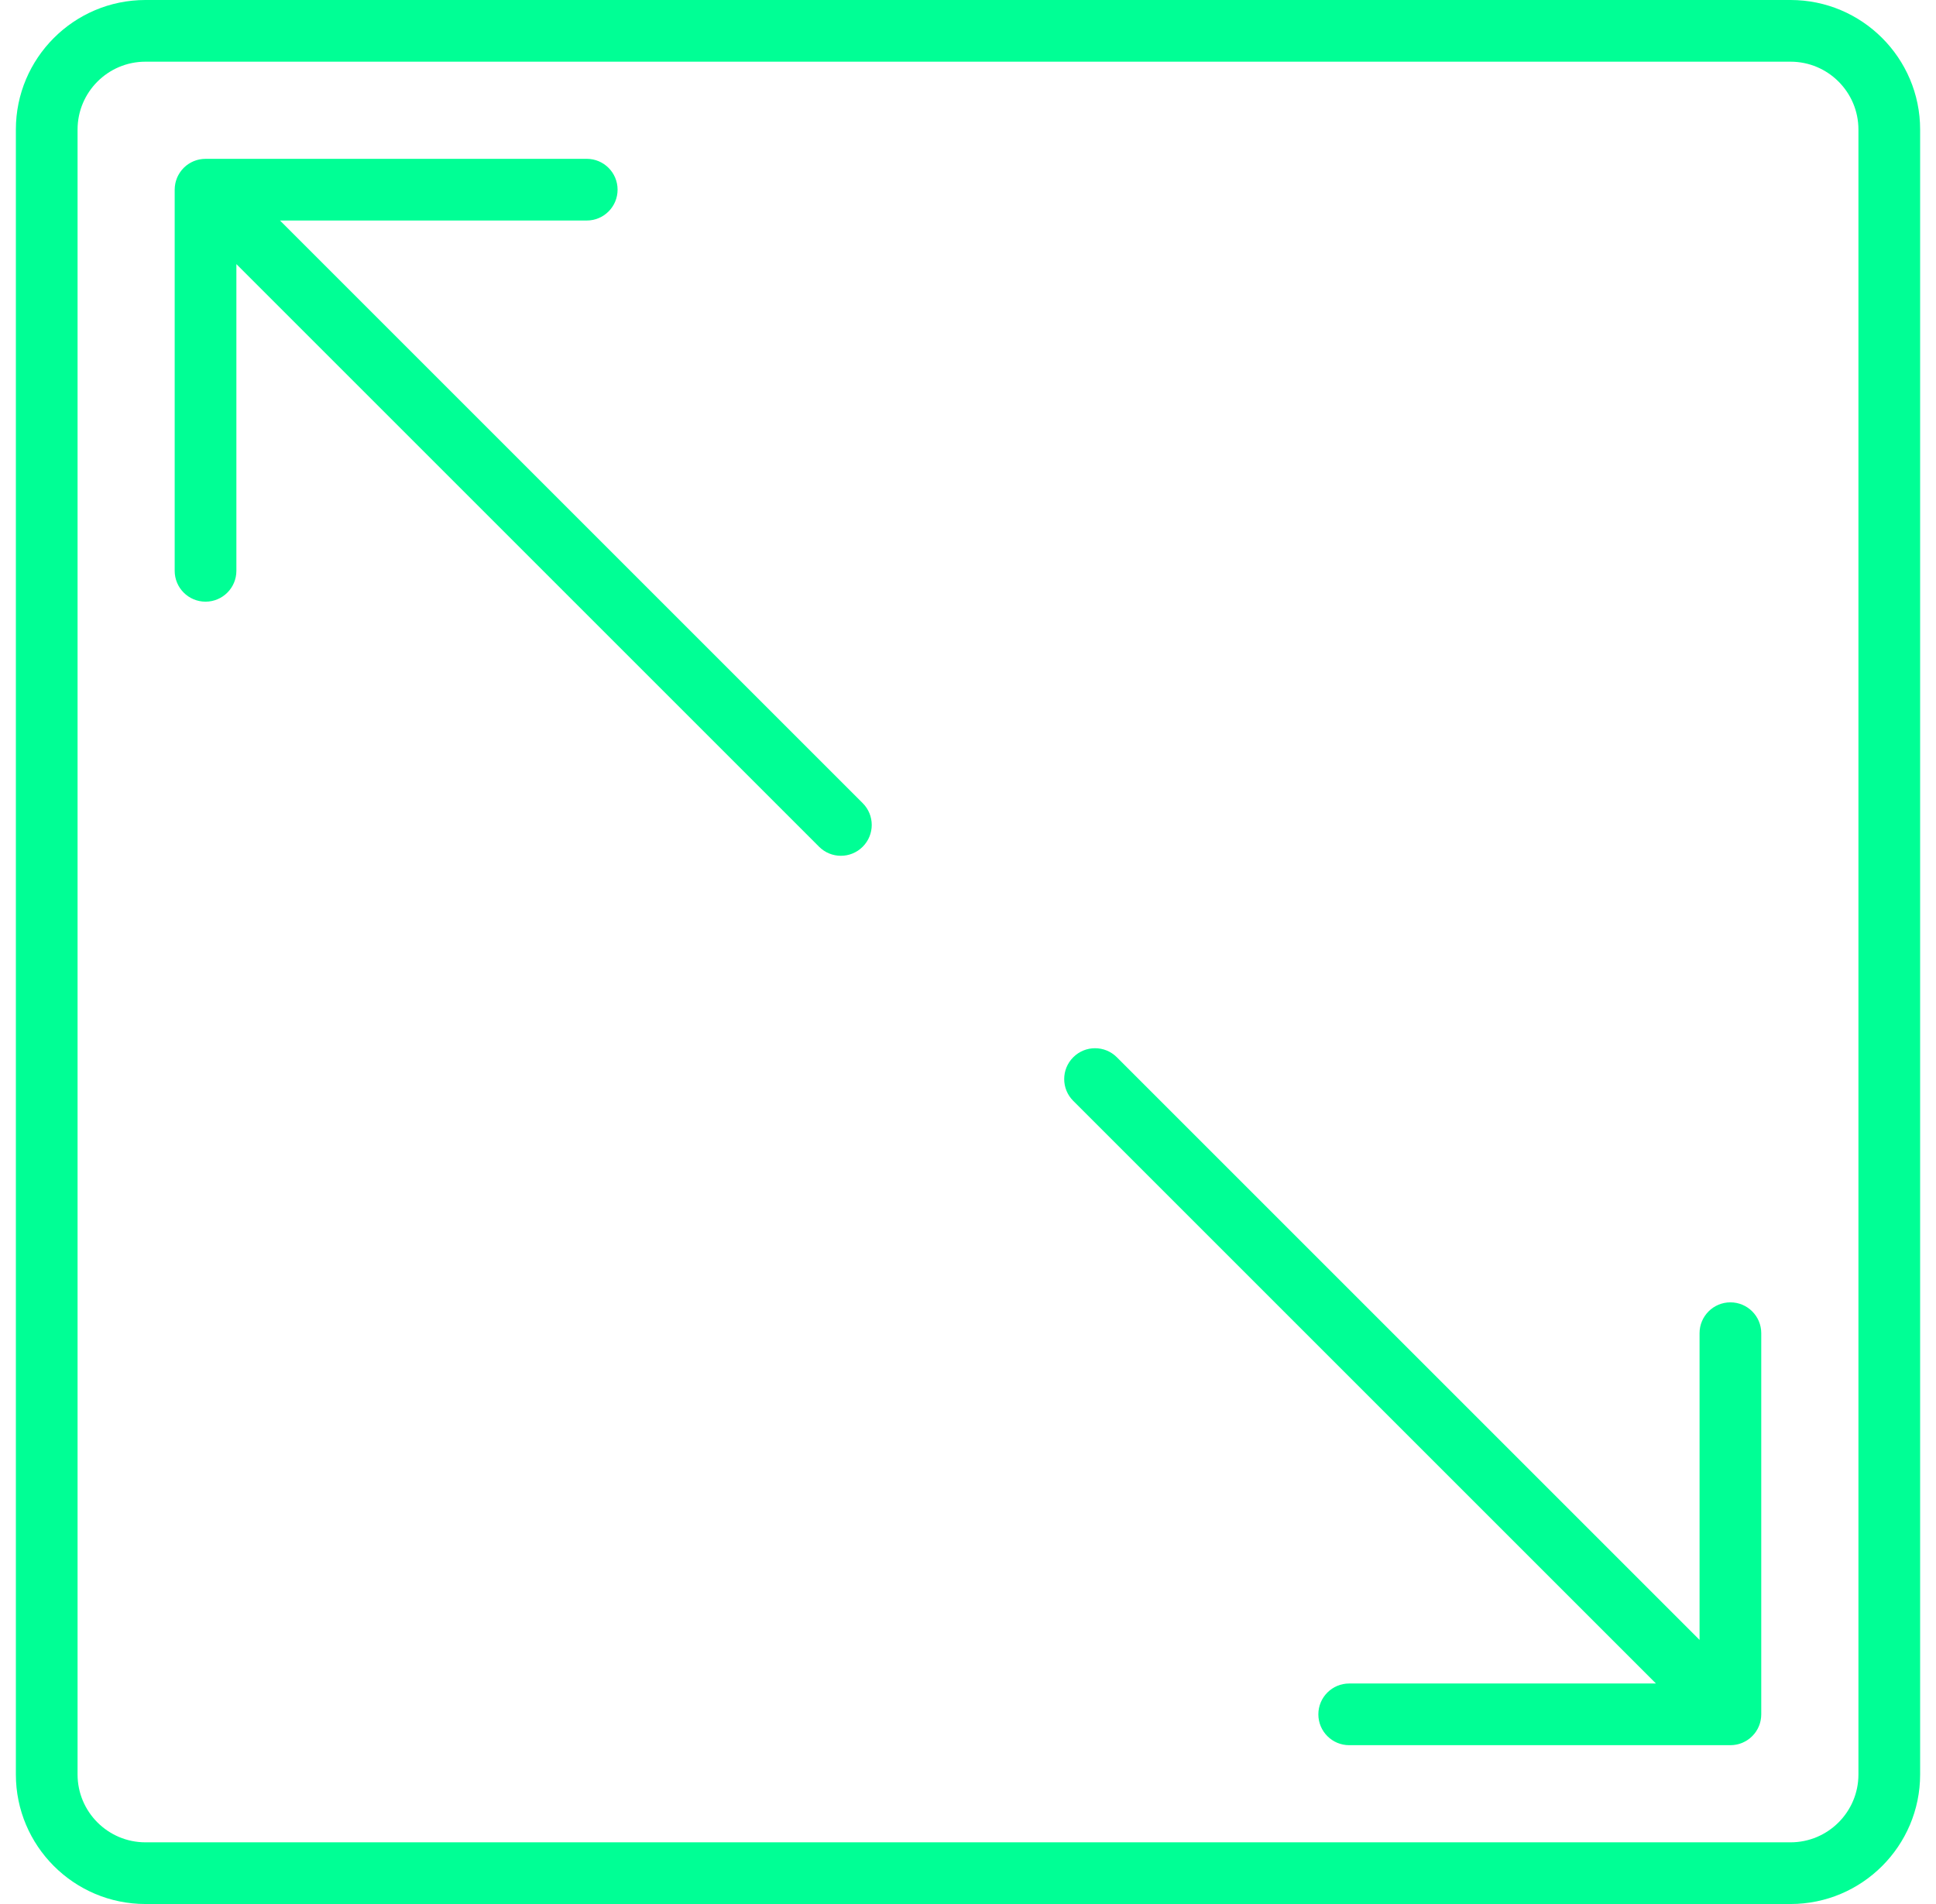 <svg width="61" height="60" viewBox="0 0 61 60" fill="none" xmlns="http://www.w3.org/2000/svg">
<g clip-path="url(#clip0_1028_2452)">
<path d="M56.418 0H4.582C2.331 0 0.5 1.831 0.5 4.082V55.918C0.5 58.169 2.331 60 4.582 60H56.418C58.669 60 60.5 58.169 60.5 55.918V4.082C60.5 1.831 58.669 0 56.418 0ZM58.556 55.918C58.556 57.097 57.597 58.056 56.418 58.056H4.582C3.403 58.056 2.444 57.097 2.444 55.918V4.082C2.444 2.903 3.403 1.944 4.582 1.944H56.418C57.597 1.944 58.556 2.903 58.556 4.082V55.918Z" fill="#00FF95"/>
<path d="M55.331 54.563C55.34 54.549 55.348 54.535 55.356 54.52C55.364 54.508 55.372 54.495 55.38 54.481C55.387 54.467 55.394 54.452 55.401 54.437C55.408 54.423 55.414 54.409 55.42 54.395C55.426 54.381 55.431 54.366 55.437 54.351C55.442 54.336 55.448 54.321 55.452 54.306C55.457 54.291 55.46 54.275 55.464 54.26C55.468 54.245 55.472 54.229 55.475 54.213C55.479 54.196 55.481 54.178 55.483 54.16C55.485 54.147 55.488 54.133 55.489 54.119C55.492 54.087 55.494 54.055 55.494 54.023V42.012C55.494 41.475 55.059 41.04 54.522 41.04C53.986 41.04 53.55 41.475 53.55 42.012V51.677L35.19 33.317C34.811 32.937 34.195 32.937 33.816 33.317C33.436 33.696 33.436 34.312 33.816 34.691L52.176 53.051H42.511C41.974 53.051 41.539 53.486 41.539 54.023C41.539 54.56 41.974 54.995 42.511 54.995H54.522C54.554 54.995 54.586 54.993 54.618 54.99C54.633 54.989 54.647 54.986 54.661 54.984C54.678 54.982 54.695 54.98 54.712 54.976C54.729 54.973 54.745 54.969 54.761 54.965C54.775 54.961 54.79 54.958 54.805 54.953C54.82 54.948 54.836 54.942 54.851 54.937C54.866 54.932 54.88 54.927 54.895 54.921C54.909 54.915 54.923 54.908 54.937 54.901C54.952 54.894 54.966 54.888 54.98 54.88C54.994 54.873 55.007 54.865 55.021 54.857C55.035 54.848 55.049 54.841 55.062 54.831C55.077 54.822 55.091 54.81 55.105 54.8C55.116 54.792 55.128 54.784 55.139 54.775C55.188 54.734 55.233 54.689 55.274 54.639C55.283 54.628 55.291 54.617 55.3 54.605C55.31 54.591 55.321 54.577 55.331 54.563Z" fill="#00FF95"/>
<path d="M8.822 6.949H18.487C19.024 6.949 19.459 6.514 19.459 5.977C19.459 5.44 19.024 5.005 18.487 5.005H6.476C6.472 5.005 6.468 5.005 6.464 5.006C6.436 5.006 6.408 5.007 6.38 5.01C6.365 5.011 6.349 5.014 6.334 5.017C6.318 5.019 6.302 5.021 6.286 5.024C6.269 5.027 6.253 5.032 6.236 5.036C6.222 5.04 6.208 5.043 6.194 5.047C6.178 5.052 6.162 5.058 6.146 5.064C6.132 5.069 6.118 5.073 6.104 5.079C6.089 5.085 6.075 5.092 6.061 5.099C6.046 5.106 6.032 5.112 6.018 5.12C6.004 5.127 5.991 5.136 5.977 5.144C5.964 5.152 5.95 5.16 5.936 5.169C5.921 5.179 5.907 5.19 5.893 5.2C5.882 5.209 5.871 5.216 5.86 5.225C5.81 5.266 5.765 5.311 5.724 5.361C5.715 5.372 5.707 5.384 5.699 5.395C5.688 5.409 5.677 5.423 5.668 5.437C5.658 5.451 5.65 5.465 5.642 5.48C5.634 5.493 5.626 5.505 5.619 5.519C5.611 5.533 5.604 5.548 5.597 5.563C5.591 5.577 5.584 5.591 5.578 5.605C5.572 5.619 5.567 5.634 5.562 5.649C5.556 5.664 5.55 5.679 5.546 5.695C5.541 5.71 5.538 5.725 5.534 5.74C5.53 5.756 5.526 5.771 5.523 5.787C5.519 5.804 5.517 5.822 5.515 5.84C5.513 5.854 5.51 5.867 5.509 5.881C5.506 5.913 5.504 5.945 5.504 5.977V17.988C5.504 18.525 5.939 18.96 6.476 18.96C7.013 18.96 7.448 18.525 7.448 17.988V8.323L25.808 26.683C25.998 26.873 26.246 26.968 26.495 26.968C26.744 26.968 26.993 26.873 27.182 26.683C27.562 26.304 27.562 25.688 27.182 25.309L8.822 6.949Z" fill="#00FF95"/>
</g>
<defs>
<clipPath id="clip0_1028_2452">
<rect width="60" height="60" fill="white" transform="translate(0.5)"/>
</clipPath>
</defs>
</svg>
